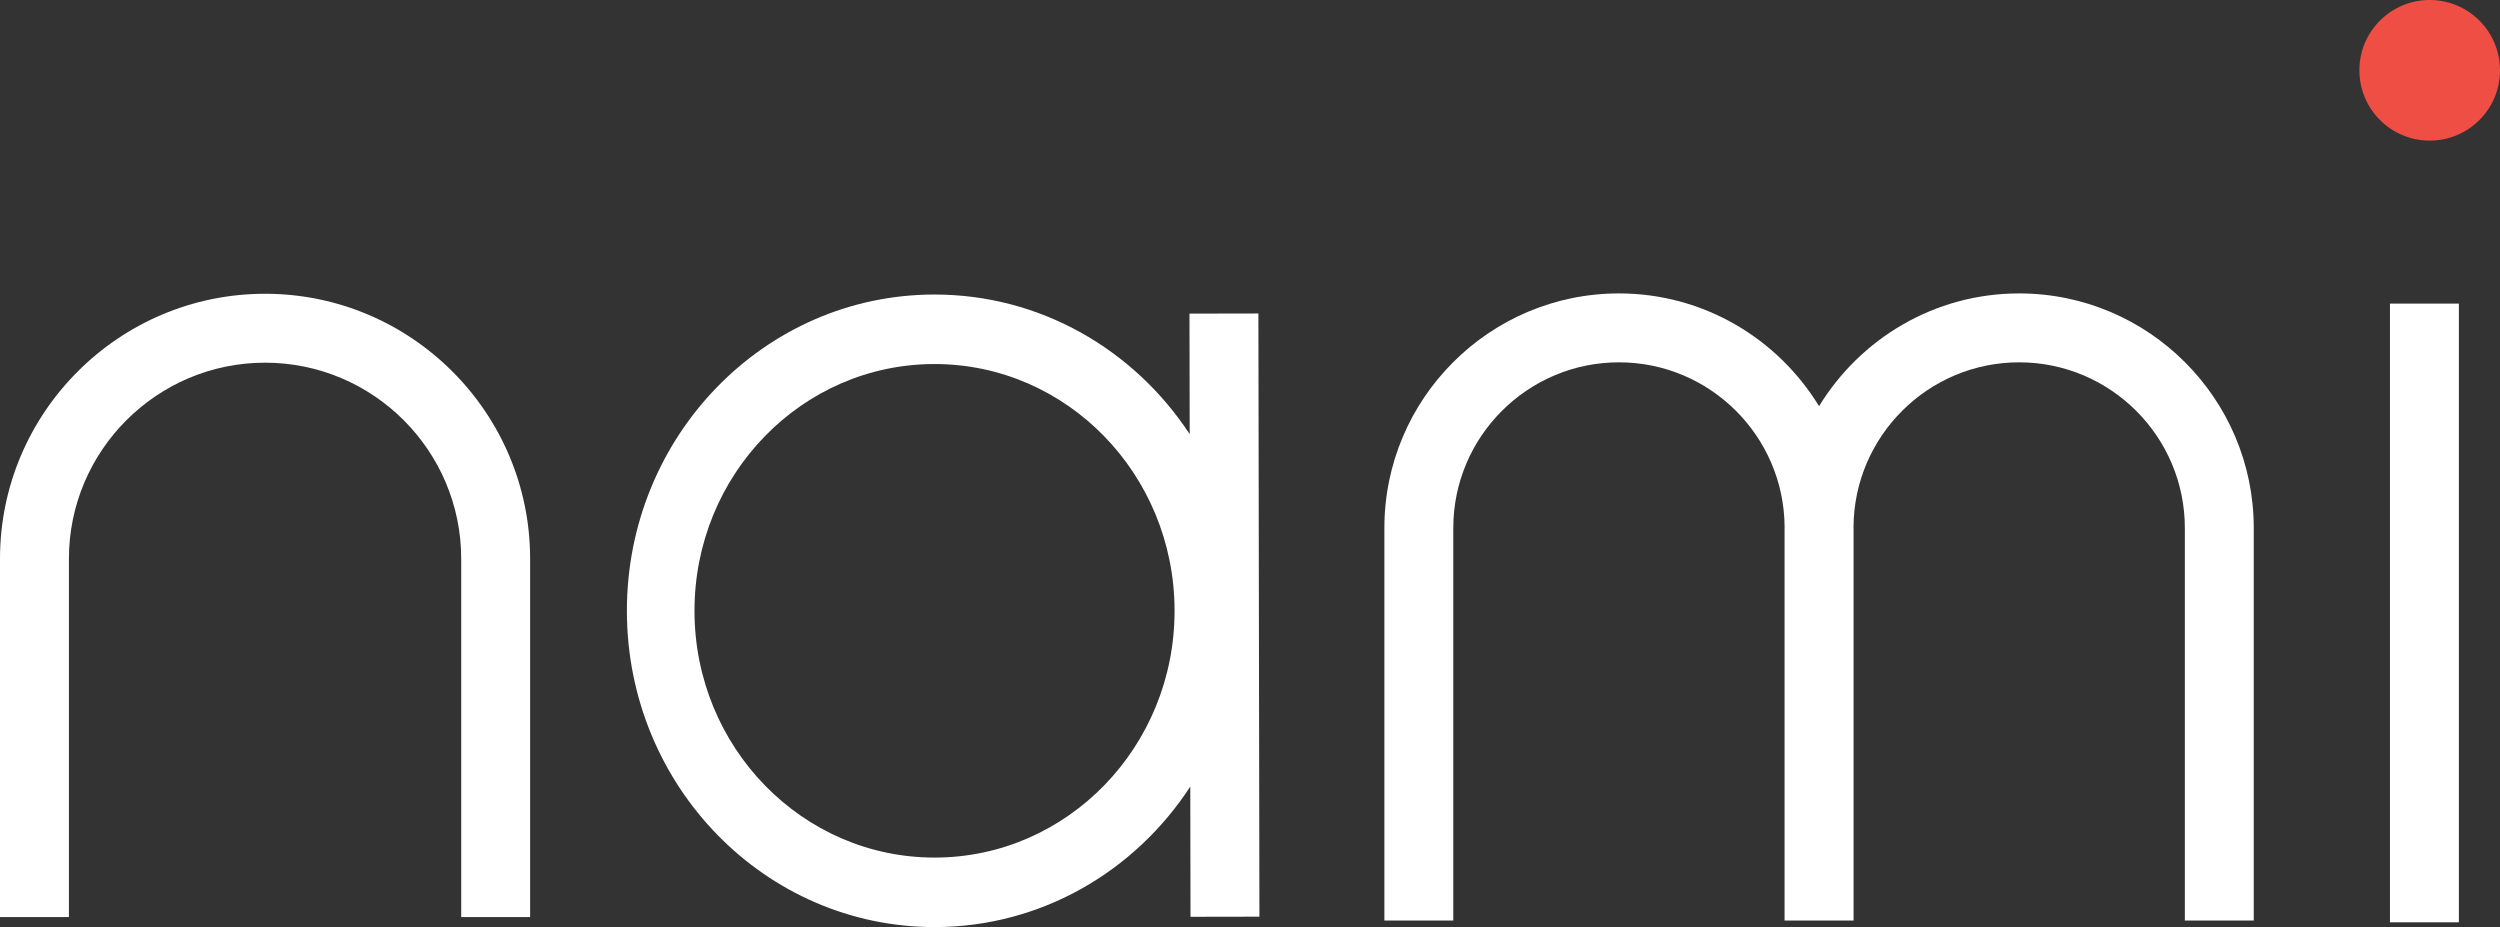 <svg xmlns="http://www.w3.org/2000/svg" viewBox="0 0 523.15 194"><rect x="0" y="0" width="523.15" height="194" fill="#333333" stroke="none"/><g fill="#fff"><path d="m110.934 191.91h-14.42v-74.97c0-22.633-18.413-41.046-41.046-41.046-22.634 0-41.048 18.413-41.048 41.046v74.97h-14.42v-74.97c0-30.584 24.883-55.466 55.468-55.466s55.466 24.882 55.466 55.466z"></path><path d="m422.527 61.401c-17.725 0-33.239 9.476-41.87 23.596-8.631-14.12-24.146-23.596-41.871-23.596-27.068 0-49.091 22.023-49.091 49.091v82.142h14.42v-82.142c0-19.118 15.553-34.671 34.671-34.671 19.05 0 34.551 15.445 34.661 34.471-0.0.068-.01.133-.01.201v82.142h.02 14.4.02v-82.142c0-.068-.01-.133-.01-.201.11-19.025 15.609-34.471 34.66-34.471 19.118 0 34.673 15.553 34.673 34.671v82.142h14.42v-82.142c0-27.068-22.023-49.091-49.093-49.091z"></path><path d="m500.124 63.533h14.42v129.467h-14.42z"></path></g><circle cx="508.437" cy="14.713" fill="#ef4e45" r="14.713"></circle><path d="m263.545 191.823-.214-126.221-14.42.026.043 25.222c-11.588-17.654-31.233-29.253-53.505-29.216-35.554.06-64.326 29.739-64.265 66.291s28.933 66.135 64.487 66.075c22.274-.037 41.88-11.704 53.408-29.398l.046 27.246zm-67.899-12.366c-27.741.046-50.269-23.036-50.317-51.556-.048-28.52 22.402-51.678 50.144-51.724s50.269 23.036 50.317 51.556c.048 28.52-22.402 51.678-50.144 51.724z" fill="#fff"></path></svg>